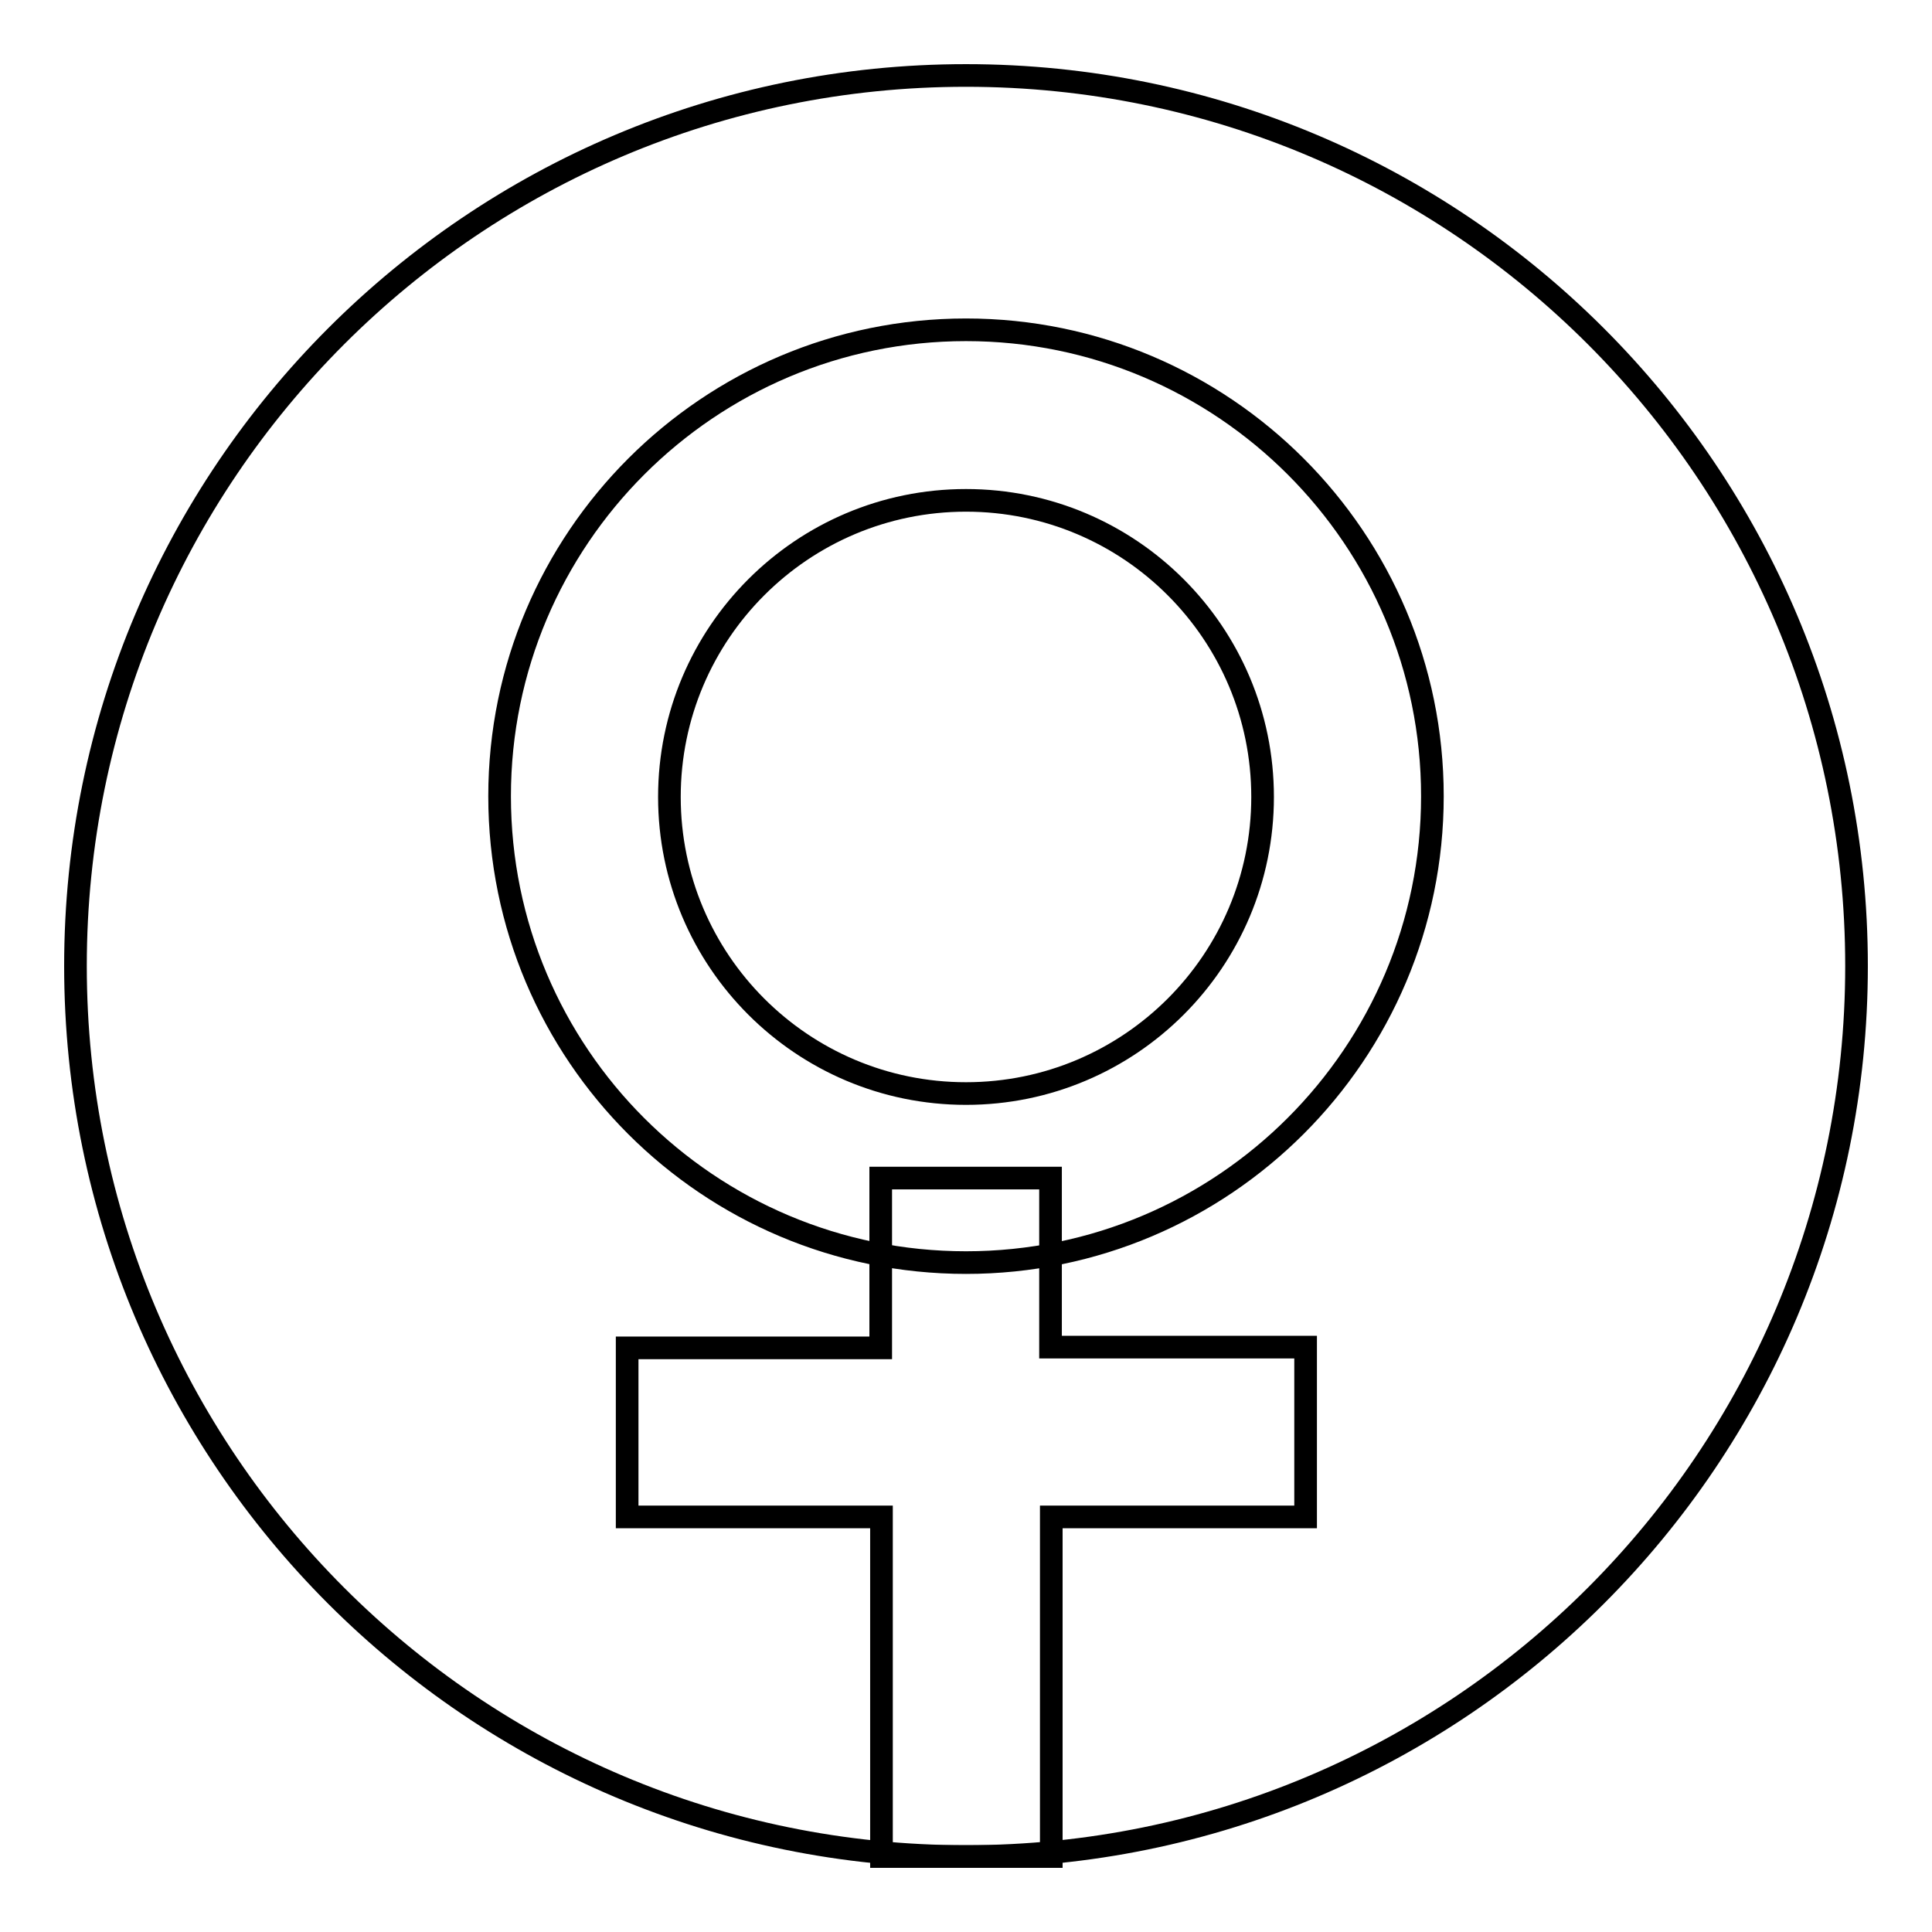 <?xml version="1.0" encoding="utf-8"?>
<!-- Svg Vector Icons : http://www.onlinewebfonts.com/icon -->
<!DOCTYPE svg PUBLIC "-//W3C//DTD SVG 1.1//EN" "http://www.w3.org/Graphics/SVG/1.1/DTD/svg11.dtd">
<svg version="1.1" xmlns="http://www.w3.org/2000/svg" xmlns:xlink="http://www.w3.org/1999/xlink" x="0px" y="0px" viewBox="0 0 256 256" enable-background="new 0 0 256 256" xml:space="preserve">
<g><g><path stroke-width="3" fill-opacity="0" stroke="#000000"  d="M10,128c0,65.2,52.8,118,118,118c65.2,0,118-52.8,118-118c0-65.2-52.8-118-118-118C62.8,10,10,62.8,10,128z"/><path stroke-width="3" fill-opacity="0" stroke="#000000"  d="M128,167.3c34.1,0,61.8-27.7,61.8-61.8c0-34.1-27.7-61.8-61.8-61.8c-34.1,0-61.8,27.7-61.8,61.8C66.2,139.7,93.9,167.3,128,167.3L128,167.3z M128,144.9c-21.7,0-39.3-17.6-39.3-39.3s17.6-39.3,39.3-39.3c21.7,0,39.3,17.6,39.3,39.3S149.7,144.9,128,144.9L128,144.9z"/><path stroke-width="3" fill-opacity="0" stroke="#000000"  d="M139.2,178.6v-22.5h-22.5v22.5H83.1V201h33.7v45h22.5v-45H173v-22.5H139.2z"/></g></g>
</svg>